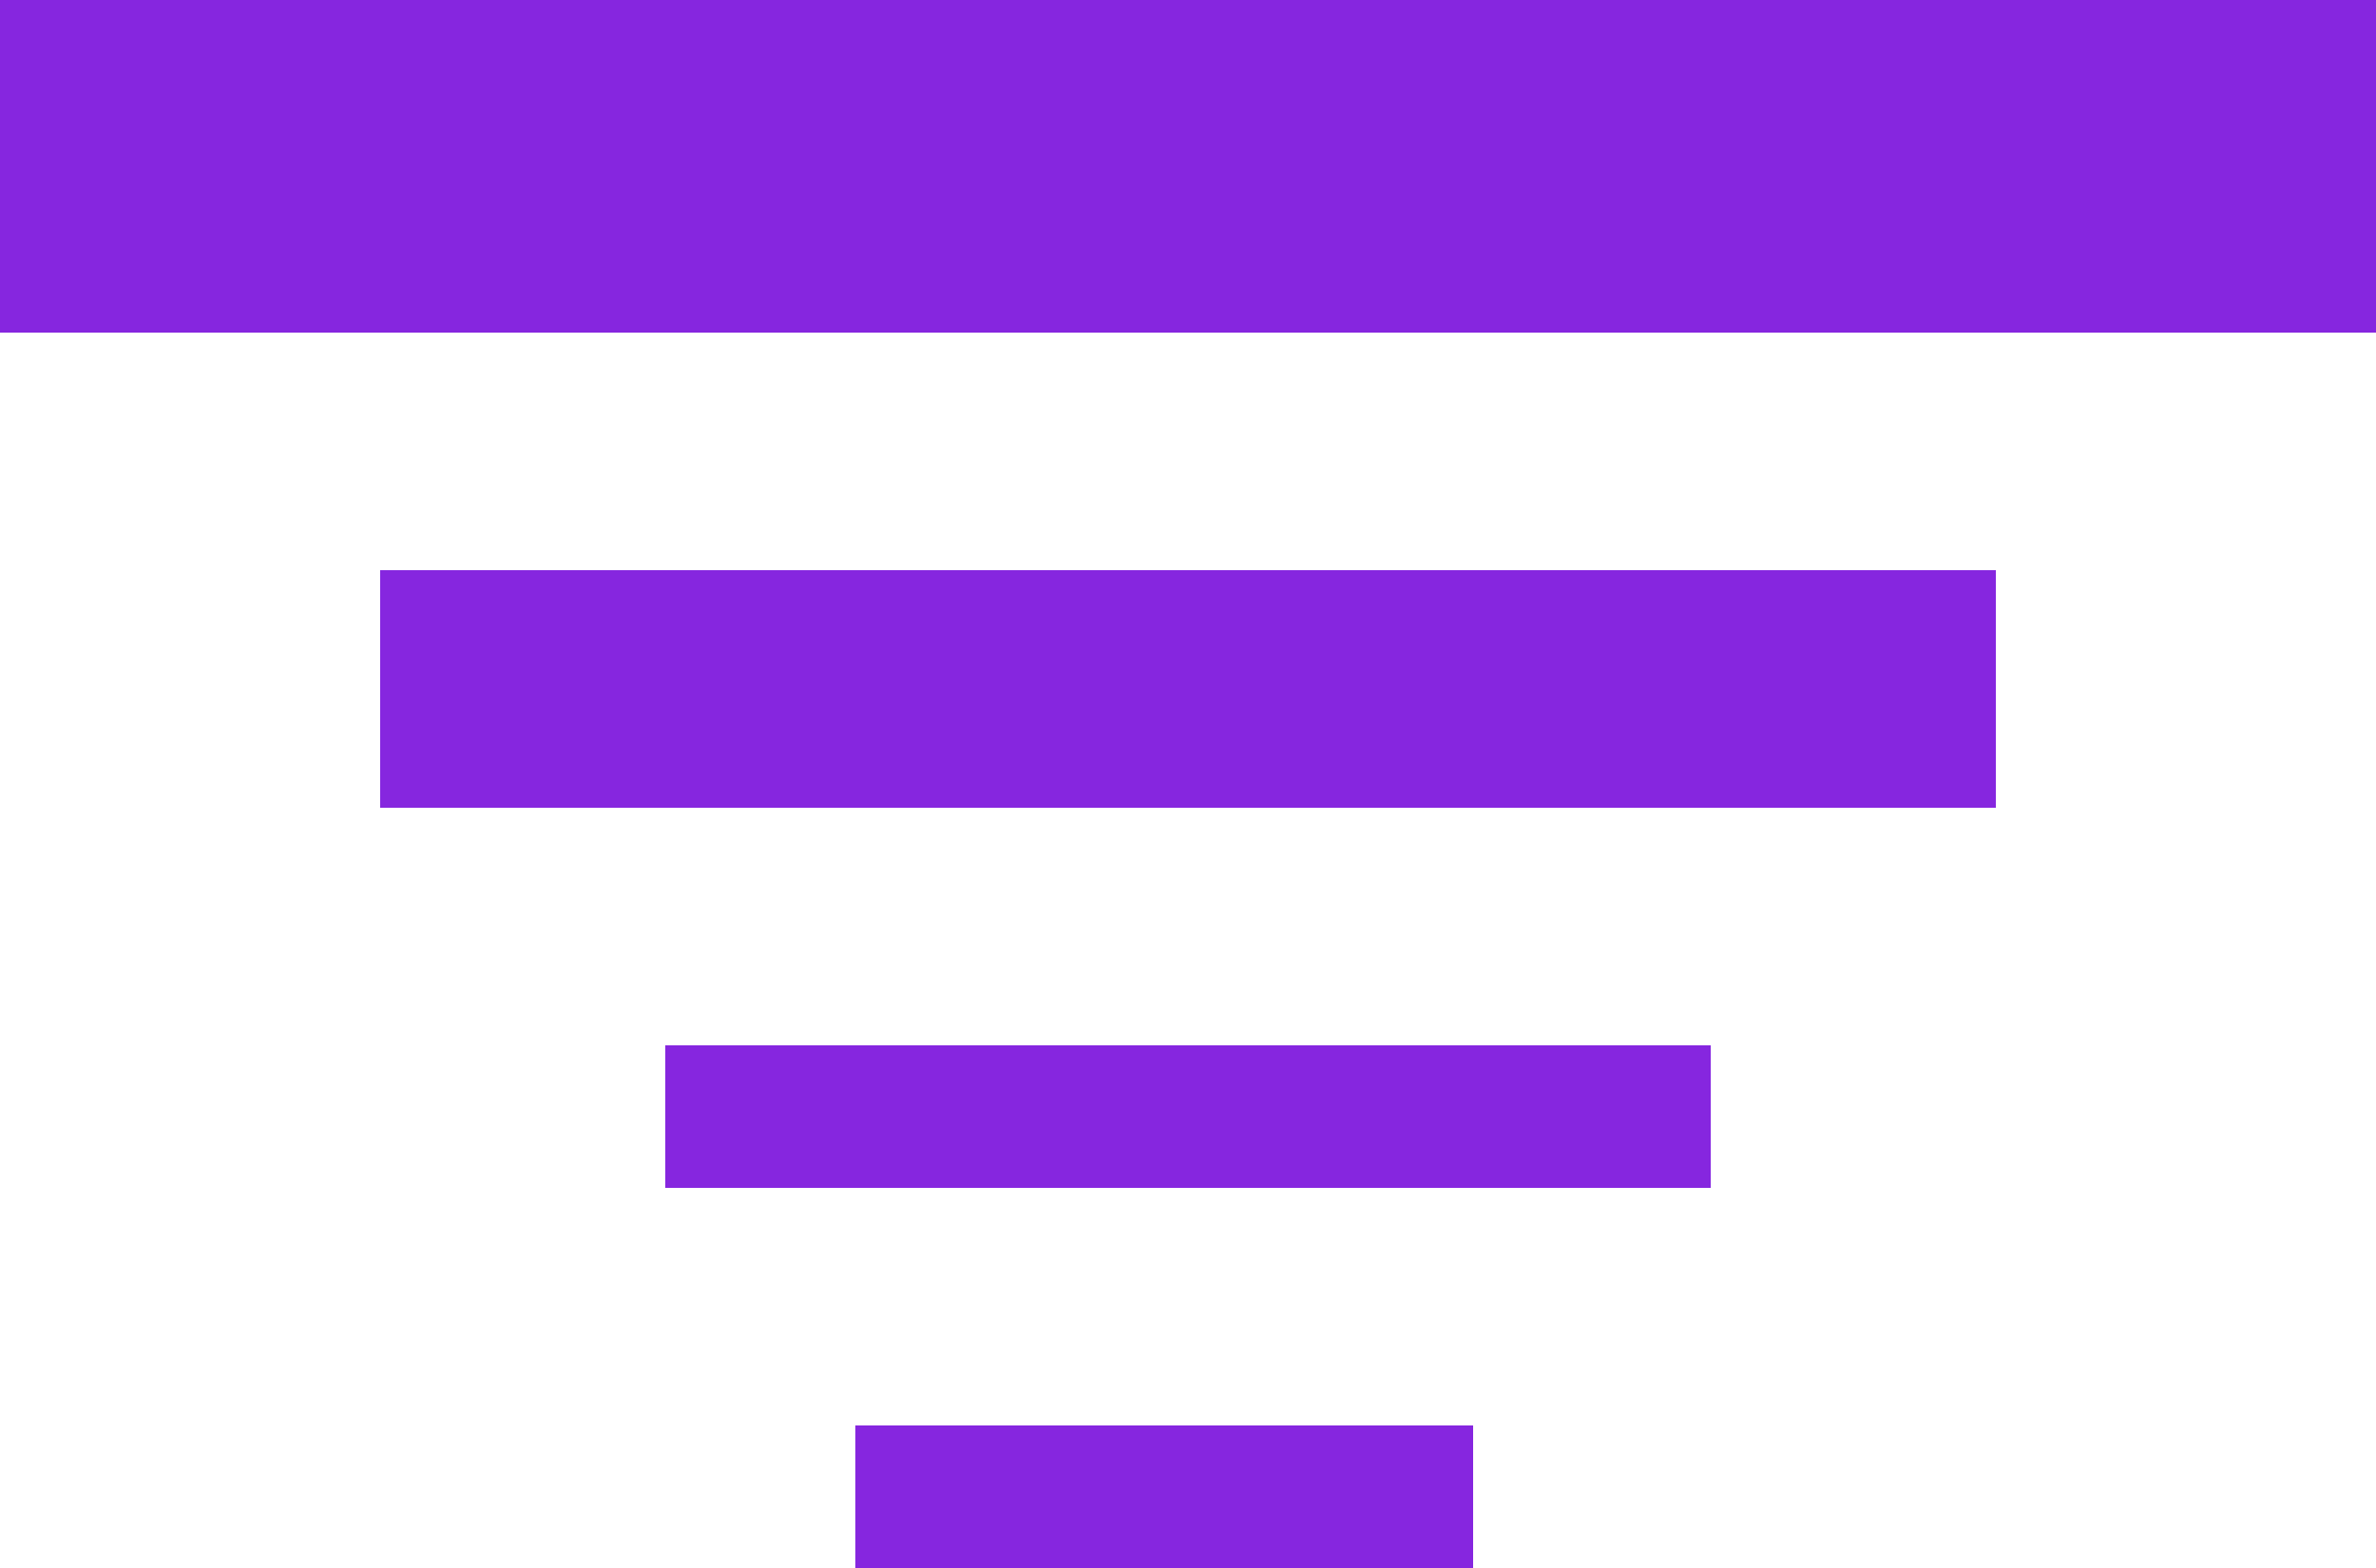 <?xml version="1.0" encoding="UTF-8"?> <svg xmlns="http://www.w3.org/2000/svg" width="50" height="33" viewBox="0 0 50 33" fill="none"><path d="M0 0H50V7H0V0Z" fill="#8626DF"></path><path d="M8 12H42V17H8V12Z" fill="#8626DF"></path><path d="M14 22H36V25H14V22Z" fill="#8626DF"></path><path d="M18 30H31V33H18V30Z" fill="#8626DF"></path></svg> 